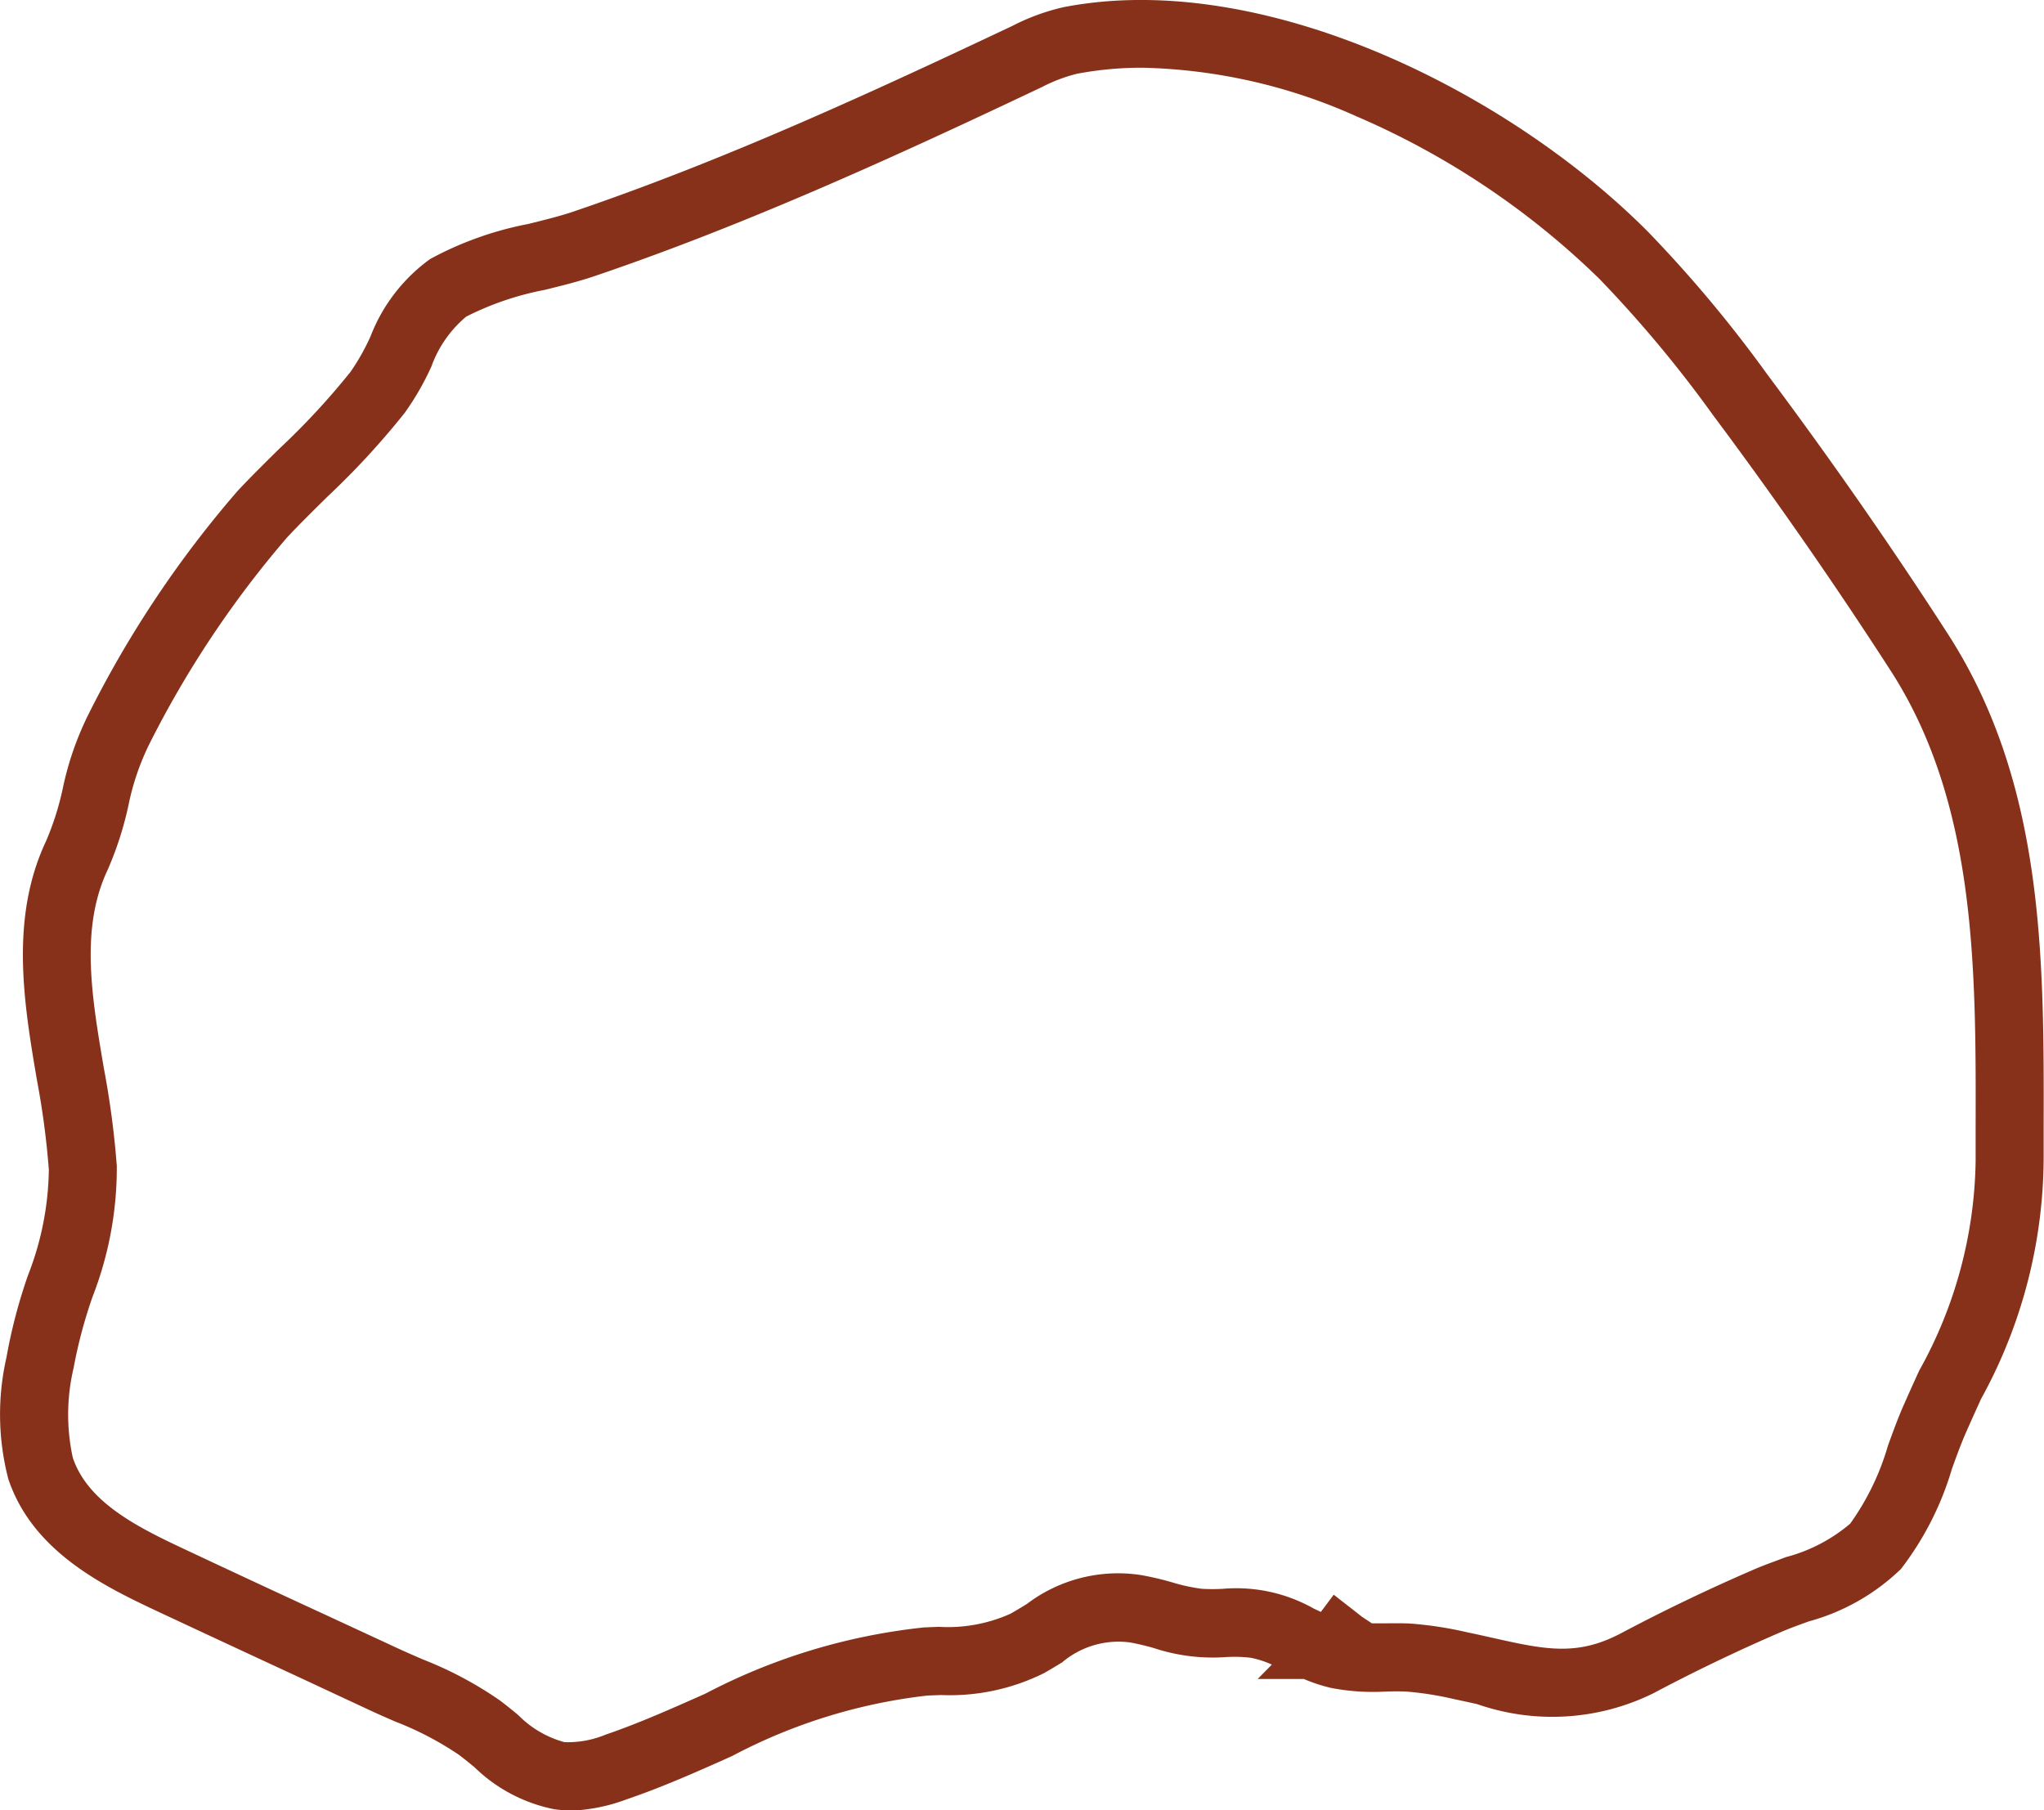 <svg id="グループ_1441" data-name="グループ 1441" xmlns="http://www.w3.org/2000/svg" xmlns:xlink="http://www.w3.org/1999/xlink" width="51.305" height="45.445" viewBox="0 0 51.305 45.445">
  <defs>
    <clipPath id="clip-path">
      <rect id="長方形_1241" data-name="長方形 1241" width="51.305" height="45.445" fill="none"/>
    </clipPath>
  </defs>
  <g id="グループ_1440" data-name="グループ 1440" clip-path="url(#clip-path)">
    <path id="パス_827" data-name="パス 827" d="M14.3,45.444a2.745,2.745,0,0,1-.379-.026,3.976,3.976,0,0,1-2.009-1.054c-.13-.107-.26-.214-.394-.314a7.96,7.96,0,0,0-1.589-.831c-.213-.092-.426-.185-.637-.283L7.5,42.1q-1.747-.809-3.492-1.625c-1.342-.631-3.181-1.495-3.8-3.351a6.439,6.439,0,0,1-.047-3.044A13.363,13.363,0,0,1,.7,32.02a7.528,7.528,0,0,0,.526-2.655,20.61,20.61,0,0,0-.3-2.259c-.322-1.9-.687-4.045.23-5.992A7.11,7.11,0,0,0,1.574,19.8a7.7,7.7,0,0,1,.666-1.908,26.963,26.963,0,0,1,3.722-5.566c.343-.367.707-.725,1.059-1.072A18.334,18.334,0,0,0,8.8,9.332a5.575,5.575,0,0,0,.5-.887A4.3,4.3,0,0,1,10.8,6.5a8.53,8.53,0,0,1,2.461-.878c.4-.1.78-.193,1.1-.3,1.205-.409,2.442-.872,3.78-1.417,2.517-1.024,4.973-2.17,7.272-3.256A5.418,5.418,0,0,1,26.7.179c4.973-.963,11.133,2.1,14.649,5.622a32.41,32.41,0,0,1,3.012,3.6c1.574,2.107,3.1,4.294,4.523,6.5,2.433,3.762,2.422,8.16,2.412,12.412v.778a12.608,12.608,0,0,1-1.57,6.024c-.126.277-.253.558-.381.848-.118.267-.232.58-.352.912a7.67,7.67,0,0,1-1.279,2.511A5.347,5.347,0,0,1,45.406,40.7c-.245.088-.476.171-.68.259-1.094.47-2.181.992-3.231,1.549a5.737,5.737,0,0,1-4.418.27c-.187-.042-.38-.084-.58-.126a8.121,8.121,0,0,0-1.18-.188c-.179-.01-.369-.007-.569,0a5.534,5.534,0,0,1-1.339-.093,4.175,4.175,0,0,1-.683-.224H31.568l.356-.361a2.344,2.344,0,0,0-.545-.174,3.623,3.623,0,0,0-.624-.014,4.7,4.7,0,0,1-1.783-.224,5.967,5.967,0,0,0-.611-.145,2.187,2.187,0,0,0-1.7.5c-.143.087-.292.178-.45.268a5.315,5.315,0,0,1-2.59.553l-.345.013a13.78,13.78,0,0,0-4.9,1.518c-.852.381-1.734.776-2.642,1.085a4.463,4.463,0,0,1-1.439.288M28.679,1.7a8.686,8.686,0,0,0-1.653.153,4.028,4.028,0,0,0-.881.336c-2.321,1.1-4.8,2.253-7.357,3.293-1.37.558-2.638,1.033-3.876,1.453-.39.132-.822.239-1.24.342a7.409,7.409,0,0,0-1.97.671,2.913,2.913,0,0,0-.872,1.248,6.883,6.883,0,0,1-.671,1.167,19.934,19.934,0,0,1-1.942,2.106c-.355.35-.691.68-1.01,1.021A25.5,25.5,0,0,0,3.737,18.7a6.3,6.3,0,0,0-.511,1.507A8.491,8.491,0,0,1,2.7,21.84c-.689,1.463-.4,3.172-.092,4.981a22.211,22.211,0,0,1,.324,2.451,8.925,8.925,0,0,1-.605,3.27,11.939,11.939,0,0,0-.48,1.8,5.075,5.075,0,0,0-.02,2.248c.387,1.163,1.725,1.793,2.907,2.347q1.738.817,3.483,1.621l1.8.834c.2.092.4.178.6.265a9.365,9.365,0,0,1,1.927,1.026c.162.121.313.245.46.366a2.583,2.583,0,0,0,1.161.683,2.463,2.463,0,0,0,1.036-.188c.833-.284,1.678-.662,2.5-1.027A15.251,15.251,0,0,1,23.2,40.852l.365-.014a3.838,3.838,0,0,0,1.8-.33c.144-.082.279-.164.409-.244a3.789,3.789,0,0,1,2.852-.728,7.355,7.355,0,0,1,.792.184,4.555,4.555,0,0,0,.748.163,4.668,4.668,0,0,0,.532,0,3.952,3.952,0,0,1,2.284.5l.172.08.323-.432.713.557.244.162.284,0c.222,0,.451-.007.69.006a9.529,9.529,0,0,1,1.434.222c.208.043.408.088.6.131,1.335.3,2.141.476,3.25-.112,1.091-.579,2.221-1.12,3.356-1.609.252-.109.519-.2.778-.3a4.092,4.092,0,0,0,1.614-.84,6.427,6.427,0,0,0,.948-1.958c.125-.343.254-.7.395-1.018.13-.295.26-.582.388-.863a11.109,11.109,0,0,0,1.418-5.266v-.606h.852l-.852,0v-.229c.009-4,.019-8.145-2.14-11.483C46.049,14.655,44.55,12.5,43,10.424A30.906,30.906,0,0,0,40.145,7a20.079,20.079,0,0,0-6.1-4.081A13.825,13.825,0,0,0,28.679,1.7M34.2,40.6h0" transform="translate(0 0)" fill="#87311a"/>
  </g>
</svg>
